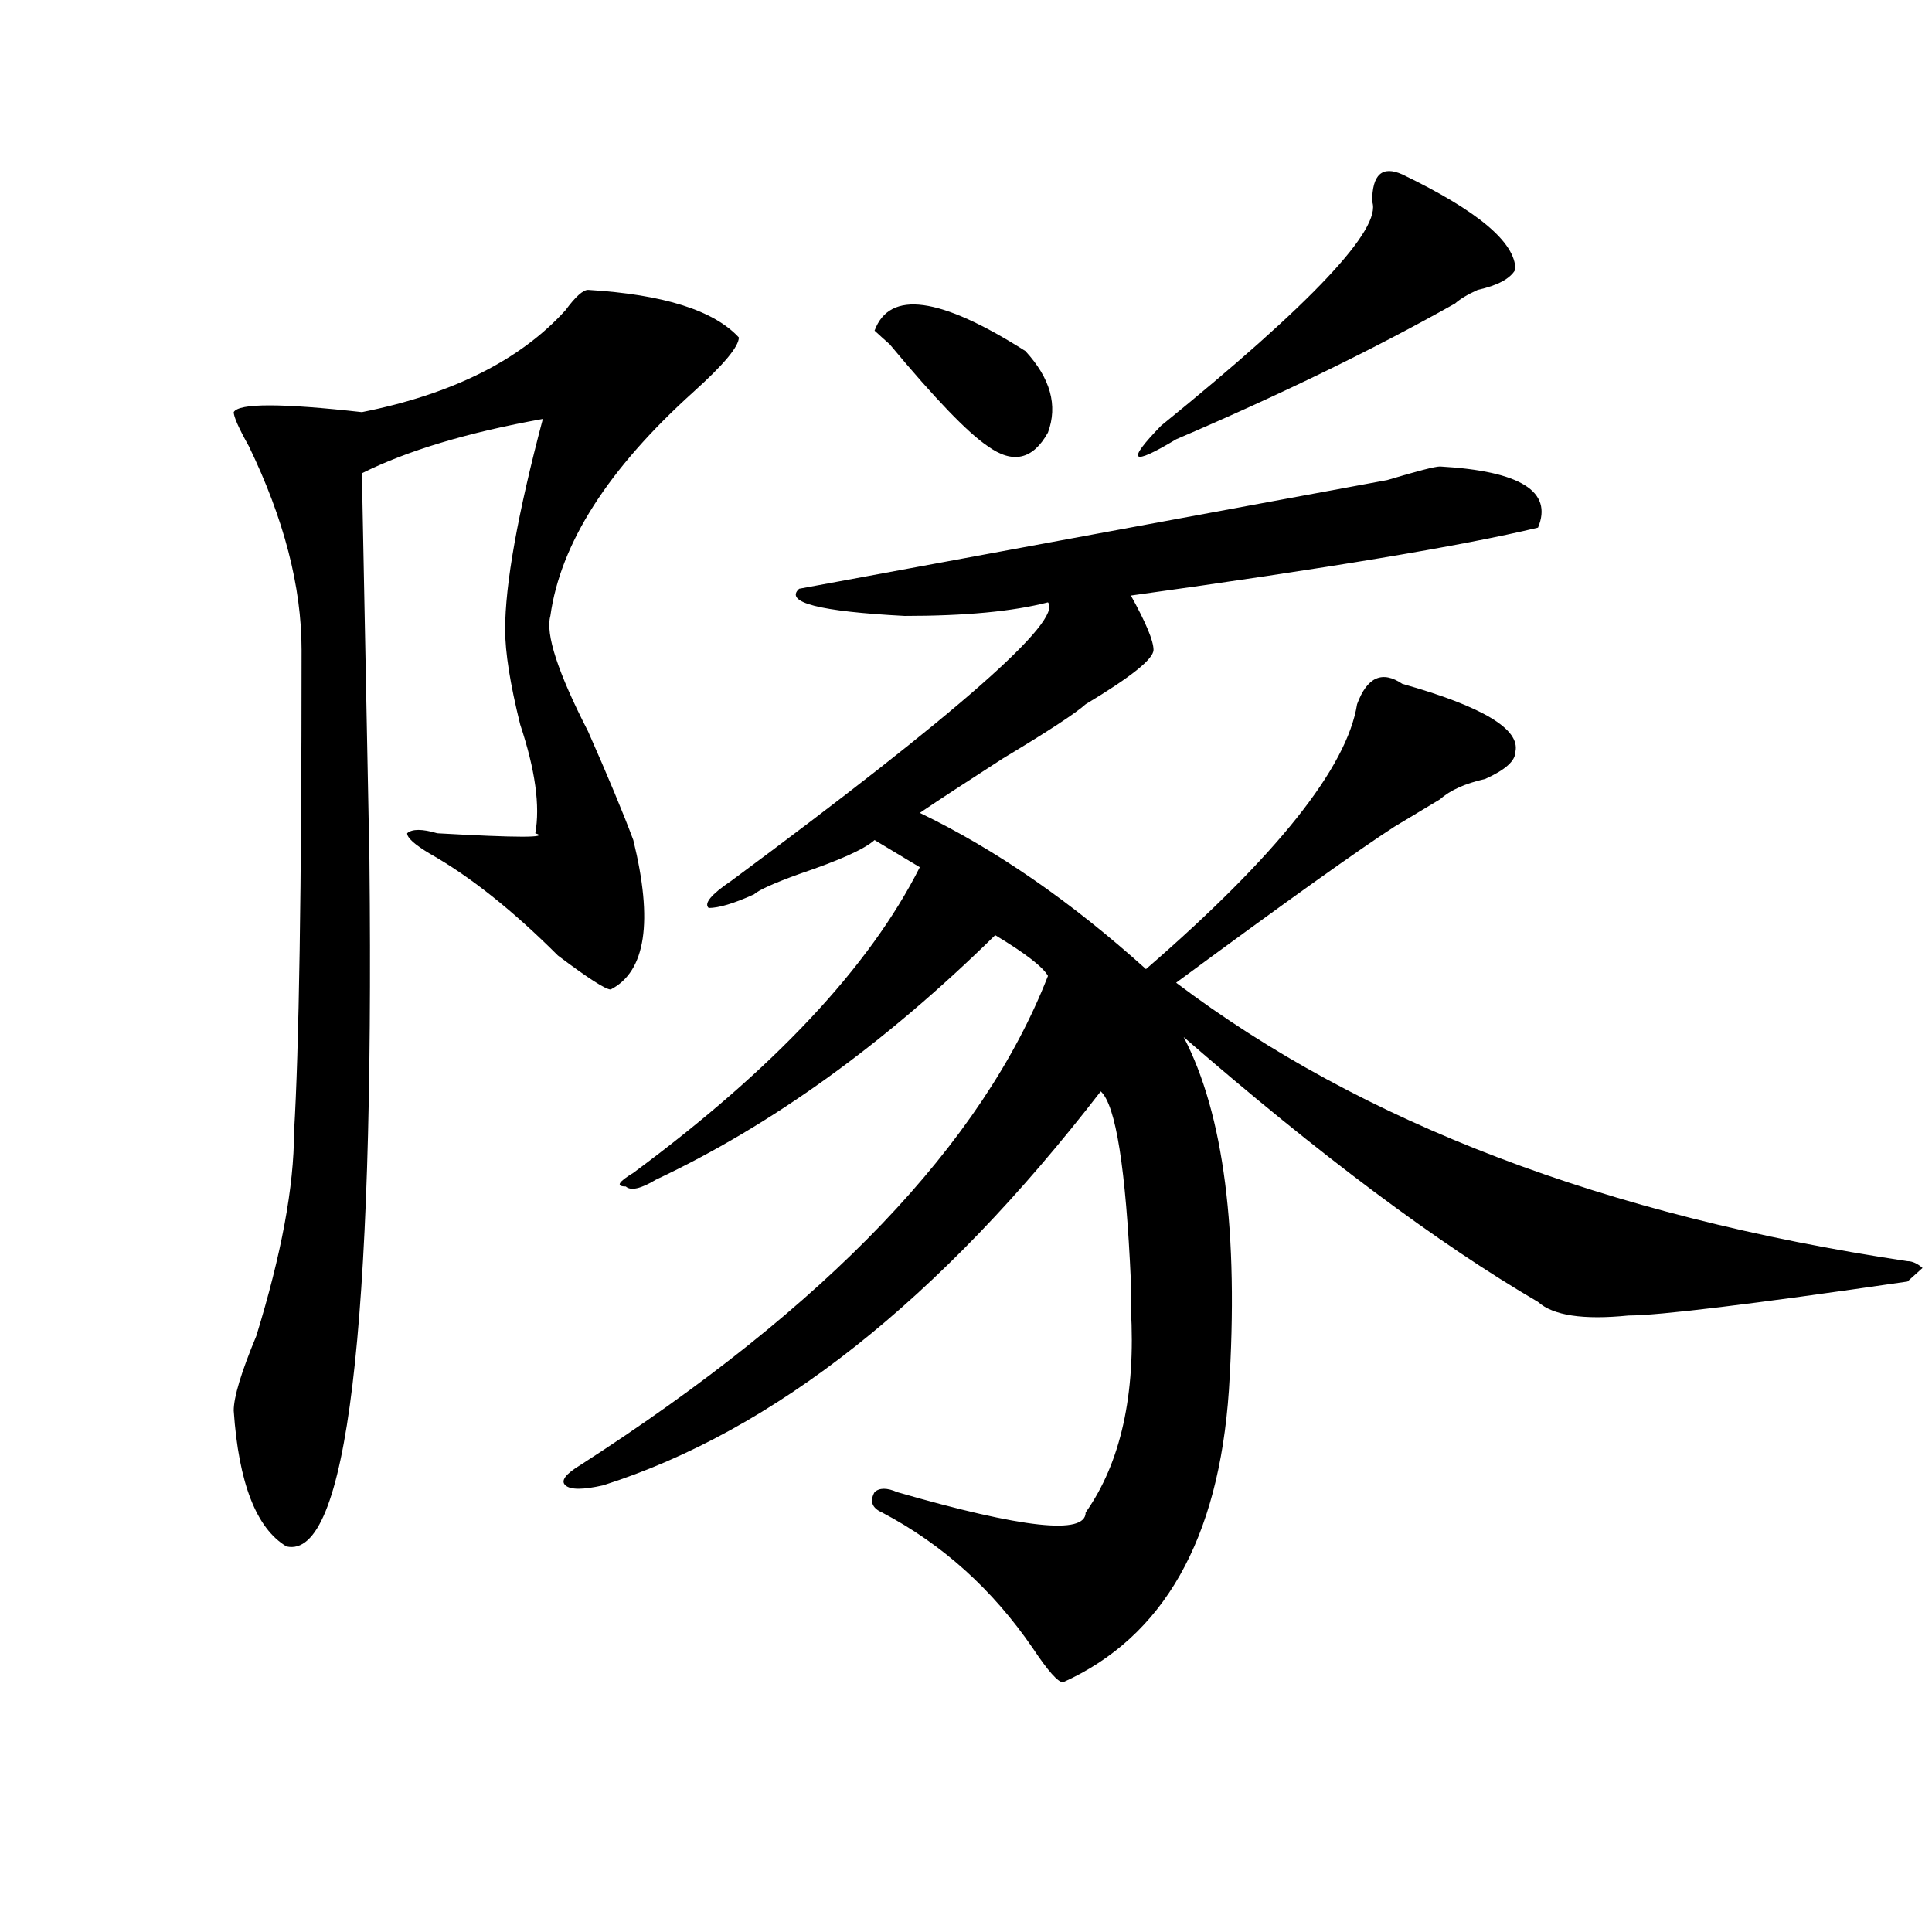 <?xml version="1.0" encoding="utf-8"?>
<!-- Generator: Adobe Illustrator 16.0.0, SVG Export Plug-In . SVG Version: 6.00 Build 0)  -->
<!DOCTYPE svg PUBLIC "-//W3C//DTD SVG 1.1//EN" "http://www.w3.org/Graphics/SVG/1.1/DTD/svg11.dtd">
<svg version="1.1" id="图层_1" xmlns="http://www.w3.org/2000/svg" xmlns:xlink="http://www.w3.org/1999/xlink" x="0px" y="0px"
	 width="1000px" height="1000px" viewBox="0 0 1000 1000" enable-background="new 0 0 1000 1000" xml:space="preserve">
<path d="M304.383,150.047c39.023,2.362,64.998,10.547,78.047,24.609c0,4.725-7.805,14.063-23.414,28.125
	c-44.267,39.881-68.962,78.553-74.145,116.016c-2.622,9.394,3.902,29.334,19.512,59.766c10.365,23.456,18.17,42.188,23.414,56.25
	c10.365,42.188,6.463,68.006-11.707,77.344c-2.622,0-11.707-5.822-27.316-17.578c-23.414-23.4-45.548-40.979-66.34-52.734
	c-7.805-4.669-11.707-8.185-11.707-10.547c2.561-2.307,7.805-2.307,15.609,0c41.584,2.362,58.535,2.362,50.73,0
	c2.561-14.063,0-32.794-7.805-56.25c-5.244-21.094-7.805-37.463-7.805-49.219c0-23.4,6.463-59.766,19.512-108.984
	c-39.023,7.031-70.242,16.425-93.656,28.125l3.902,200.391c2.561,243.787-11.707,362.109-42.926,355.078
	c-15.609-9.338-24.756-32.794-27.316-70.313c0-7.031,3.902-19.885,11.707-38.672c12.988-42.188,19.512-77.344,19.512-105.469
	c2.561-42.188,3.902-125.354,3.902-249.609c0-32.794-9.146-67.95-27.316-105.469c-5.244-9.338-7.805-15.216-7.805-17.578
	c2.561-4.669,24.695-4.669,66.34,0c46.828-9.338,81.949-26.916,105.363-52.734C297.859,153.563,301.761,150.047,304.383,150.047z
	 M745.348,241.453c41.584,2.362,58.535,12.909,50.73,31.641c-39.023,9.394-109.266,21.094-210.727,35.156
	c7.805,14.063,11.707,23.456,11.707,28.125c0,4.725-11.707,14.063-35.121,28.125c-5.244,4.725-19.512,14.063-42.926,28.125
	c-18.231,11.756-32.56,21.094-42.926,28.125c39.023,18.787,78.047,45.703,117.07,80.859
	c67.62-58.557,104.022-104.26,109.266-137.109c5.183-14.063,12.988-17.578,23.414-10.547c41.584,11.756,61.096,23.456,58.535,35.156
	c0,4.725-5.244,9.394-15.609,14.063c-10.427,2.362-18.231,5.878-23.414,10.547c-7.805,4.725-15.609,9.394-23.414,14.063
	c-18.231,11.756-55.974,38.672-113.168,80.859c96.217,72.675,222.434,120.74,378.527,144.141c2.561,0,5.183,1.209,7.805,3.516
	c-2.622,2.362-5.244,4.725-7.805,7.031c-80.668,11.756-128.777,17.578-144.387,17.578c-23.414,2.362-39.023,0-46.828-7.031
	c-52.072-30.432-113.168-76.135-183.41-137.109c20.792,39.881,28.597,100.8,23.414,182.813
	c-5.244,77.344-33.841,127.716-85.852,151.172c-2.622,0-7.805-5.878-15.609-17.578c-20.853-30.487-46.828-53.888-78.047-70.313
	c-5.244-2.307-6.524-5.822-3.902-10.547c2.561-2.307,6.463-2.307,11.707,0c64.998,18.787,97.559,22.303,97.559,10.547
	c18.17-25.763,25.975-60.919,23.414-105.469c0-2.307,0-7.031,0-14.063c-2.622-58.557-7.805-91.406-15.609-98.438
	C486.452,672.722,400.6,740.672,312.188,768.797c-10.427,2.362-16.951,2.362-19.512,0c-2.622-2.307,0-5.822,7.805-10.547
	c127.436-82.013,208.105-166.388,241.945-253.125c-2.622-4.669-11.707-11.7-27.316-21.094
	c-57.255,56.25-115.79,98.438-175.605,126.563c-7.805,4.725-13.049,5.878-15.609,3.516c-5.244,0-3.902-2.307,3.902-7.031
	C400.6,553.19,450.051,500.456,476.086,448.875l-23.414-14.063c-5.244,4.725-18.231,10.547-39.023,17.578
	c-13.049,4.725-20.853,8.24-23.414,10.547c-10.427,4.725-18.231,7.031-23.414,7.031c-2.622-2.307,1.281-7.031,11.707-14.063
	c117.07-86.682,171.703-134.747,163.898-144.141c-18.231,4.725-42.926,7.031-74.145,7.031c-44.267-2.307-62.438-7.031-54.633-14.063
	c101.461-18.731,202.922-37.463,304.383-56.25C733.641,243.815,742.726,241.453,745.348,241.453z M452.672,171.141
	c7.805-21.094,33.78-17.578,78.047,10.547c12.988,14.063,16.89,28.125,11.707,42.188c-7.805,14.063-18.231,16.425-31.219,7.031
	c-10.427-7.031-27.316-24.609-50.73-52.734C457.855,175.865,455.233,173.503,452.672,171.141z M725.836,90.281
	c39.023,18.787,58.535,35.156,58.535,49.219c-2.622,4.725-9.146,8.24-19.512,10.547c-5.244,2.362-9.146,4.725-11.707,7.031
	c-41.645,23.456-89.754,46.912-144.387,70.313c-23.414,14.063-26.036,11.756-7.805-7.031
	c78.047-63.281,114.448-101.953,109.266-116.016C710.227,90.281,715.41,85.612,725.836,90.281z"/>
</svg>
